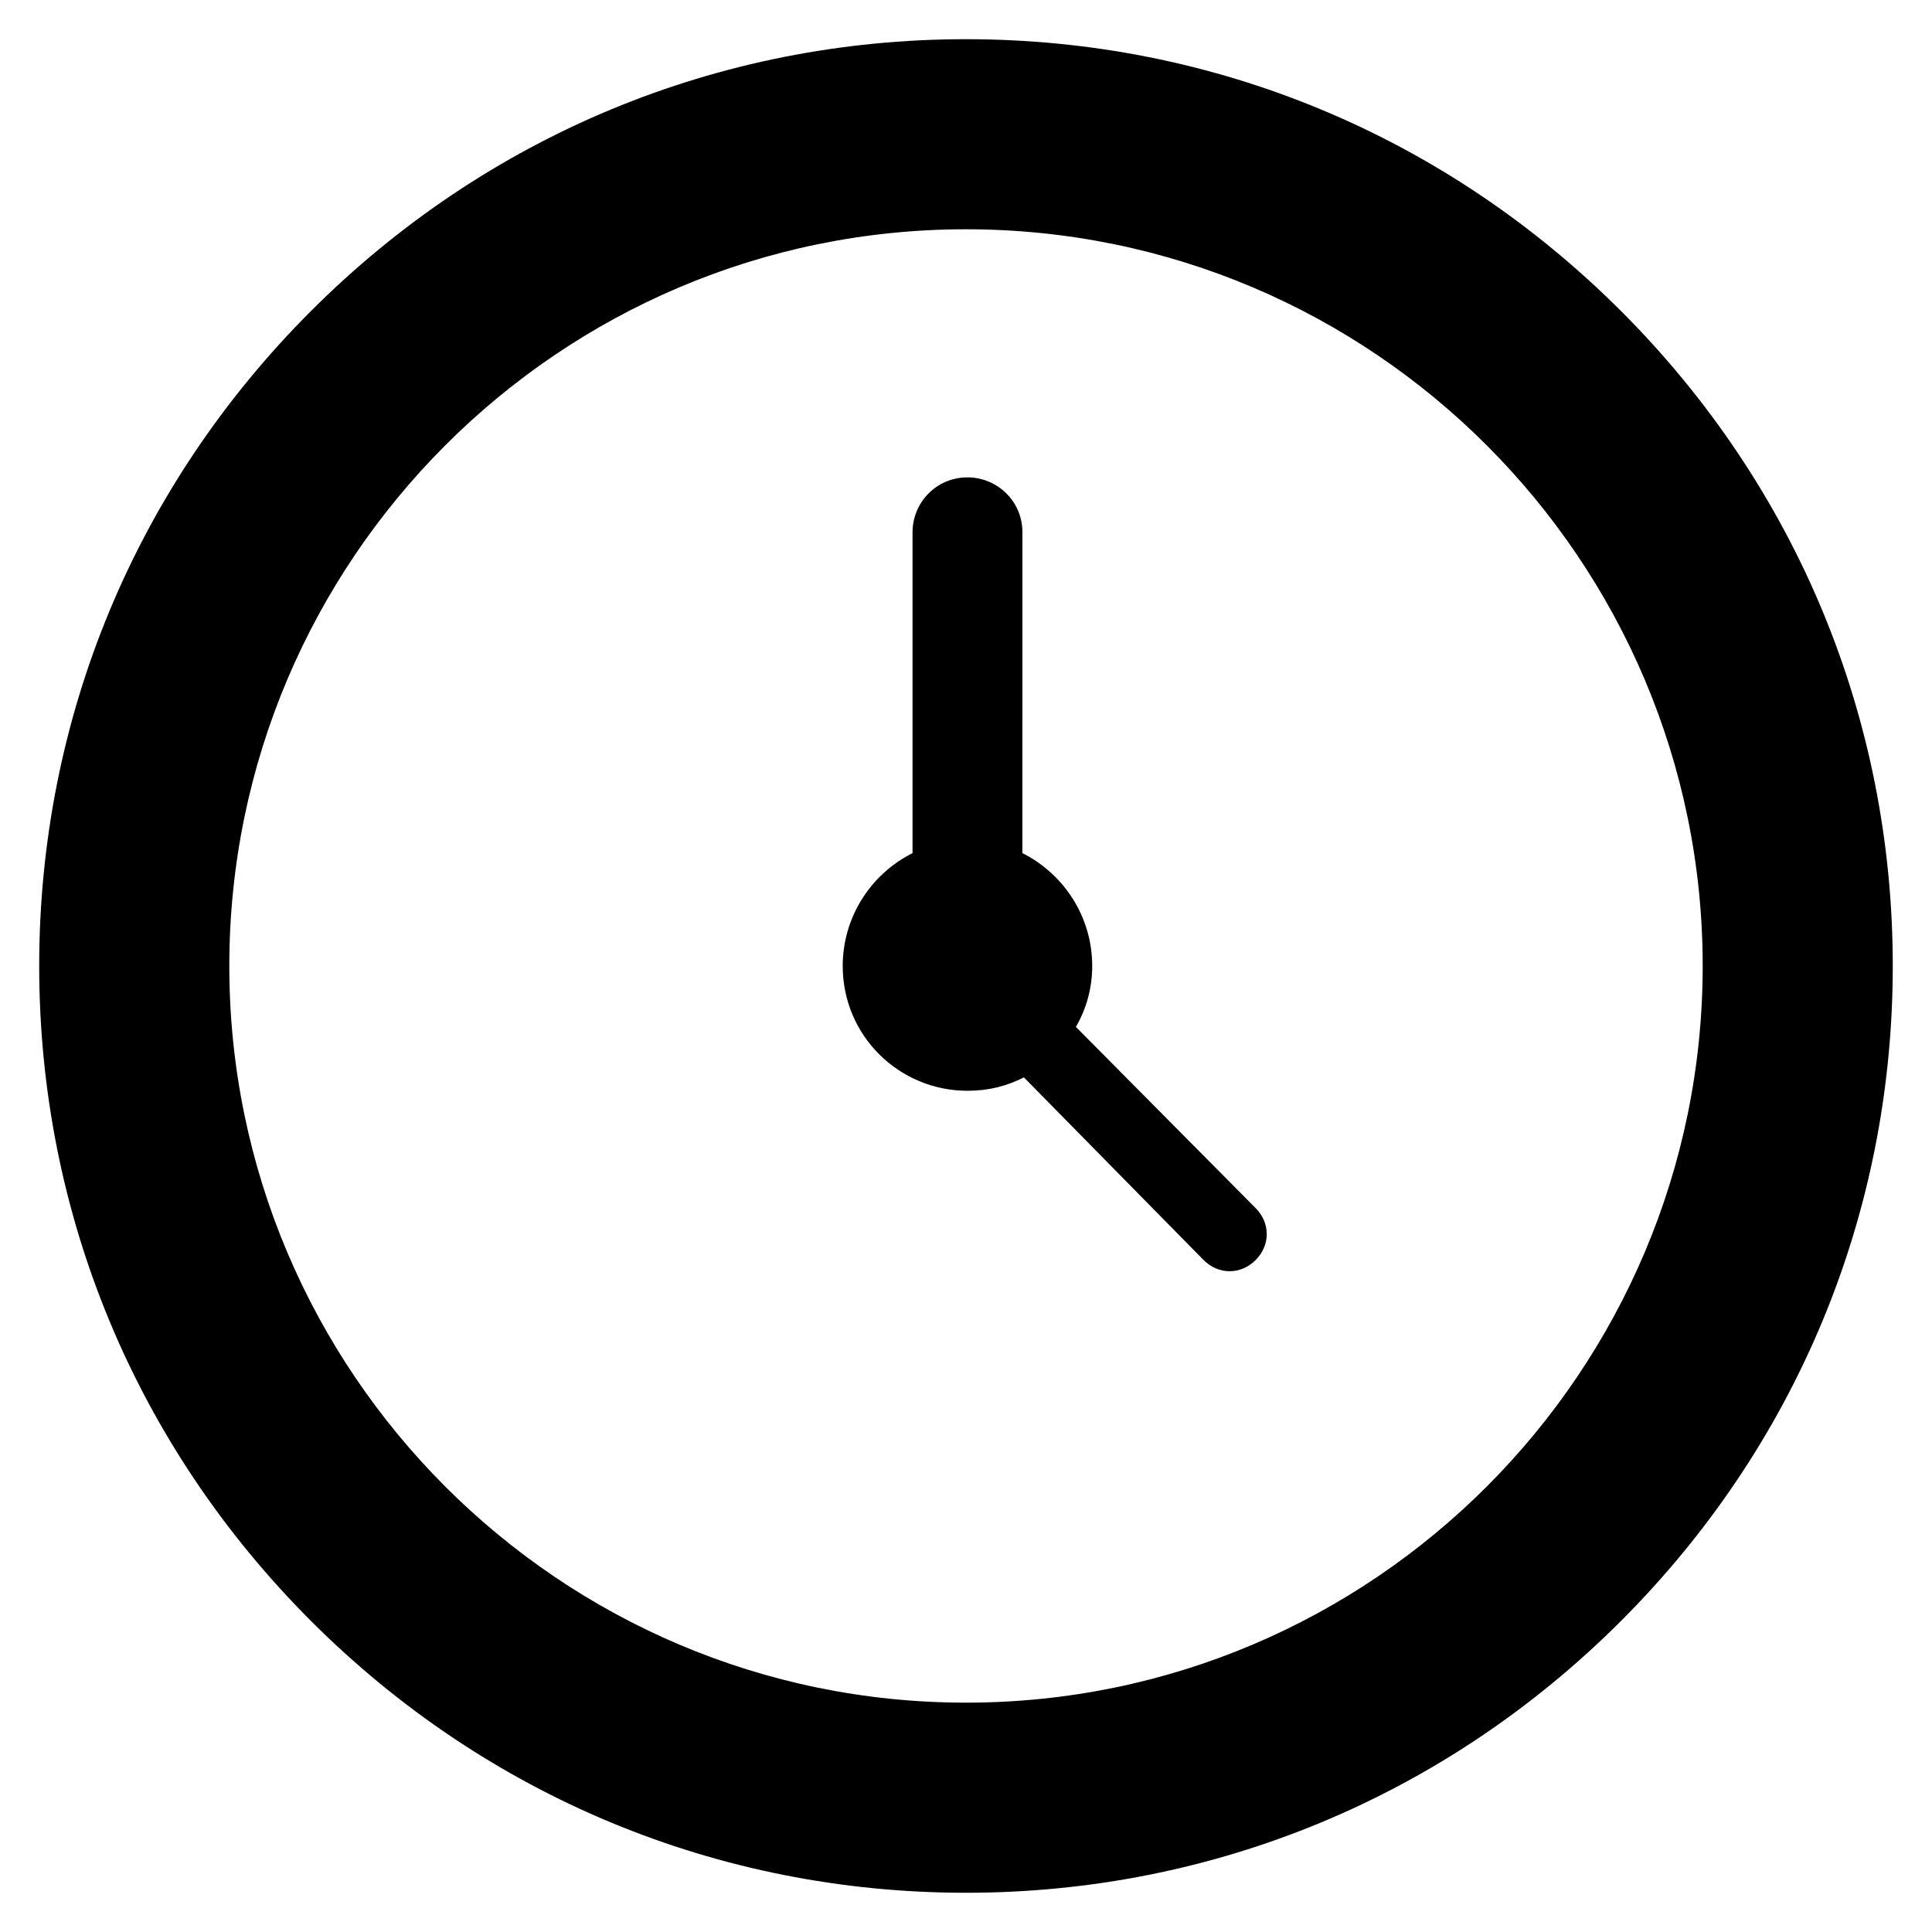 <?xml version="1.0" encoding="UTF-8"?>
<!-- Uploaded to: SVG Repo, www.svgrepo.com, Generator: SVG Repo Mixer Tools -->
<svg fill="#000000" width="800px" height="800px" version="1.1" viewBox="144 144 512 512" xmlns="http://www.w3.org/2000/svg">
 <g>
  <path d="m573.58 226.42c-46.445-46.445-107.85-72.031-173.58-72.031s-127.13 25.586-173.58 72.027c-46.445 46.449-72.031 107.85-72.031 173.58 0 65.73 25.586 127.13 72.027 173.58 46.445 46.445 107.85 72.027 173.58 72.027 65.73 0 127.13-25.586 173.58-72.027 46.445-46.445 72.027-107.85 72.027-173.58 0.004-65.734-25.578-127.13-72.023-173.58zm-173.58 368.8c-107.85 0-195.23-87.773-195.23-195.23s87.379-195.23 195.23-195.23 195.23 87.773 195.23 195.23-87.383 195.23-195.23 195.23z"/>
  <path d="m429.12 416.14c2.754-4.723 4.328-10.234 4.328-16.137 0-12.988-7.477-24.402-18.5-29.914l0.004-85.02c0-8.266-6.691-14.562-14.562-14.562-8.266 0-14.562 6.691-14.562 14.562v85.02c-11.02 5.512-18.5 16.926-18.5 29.914 0 18.5 14.957 33.062 33.062 33.062 5.512 0 10.234-1.18 14.957-3.543l47.625 48.41c3.938 3.938 9.84 3.938 13.777 0s3.938-9.84 0-13.777z"/>
 </g>
</svg>